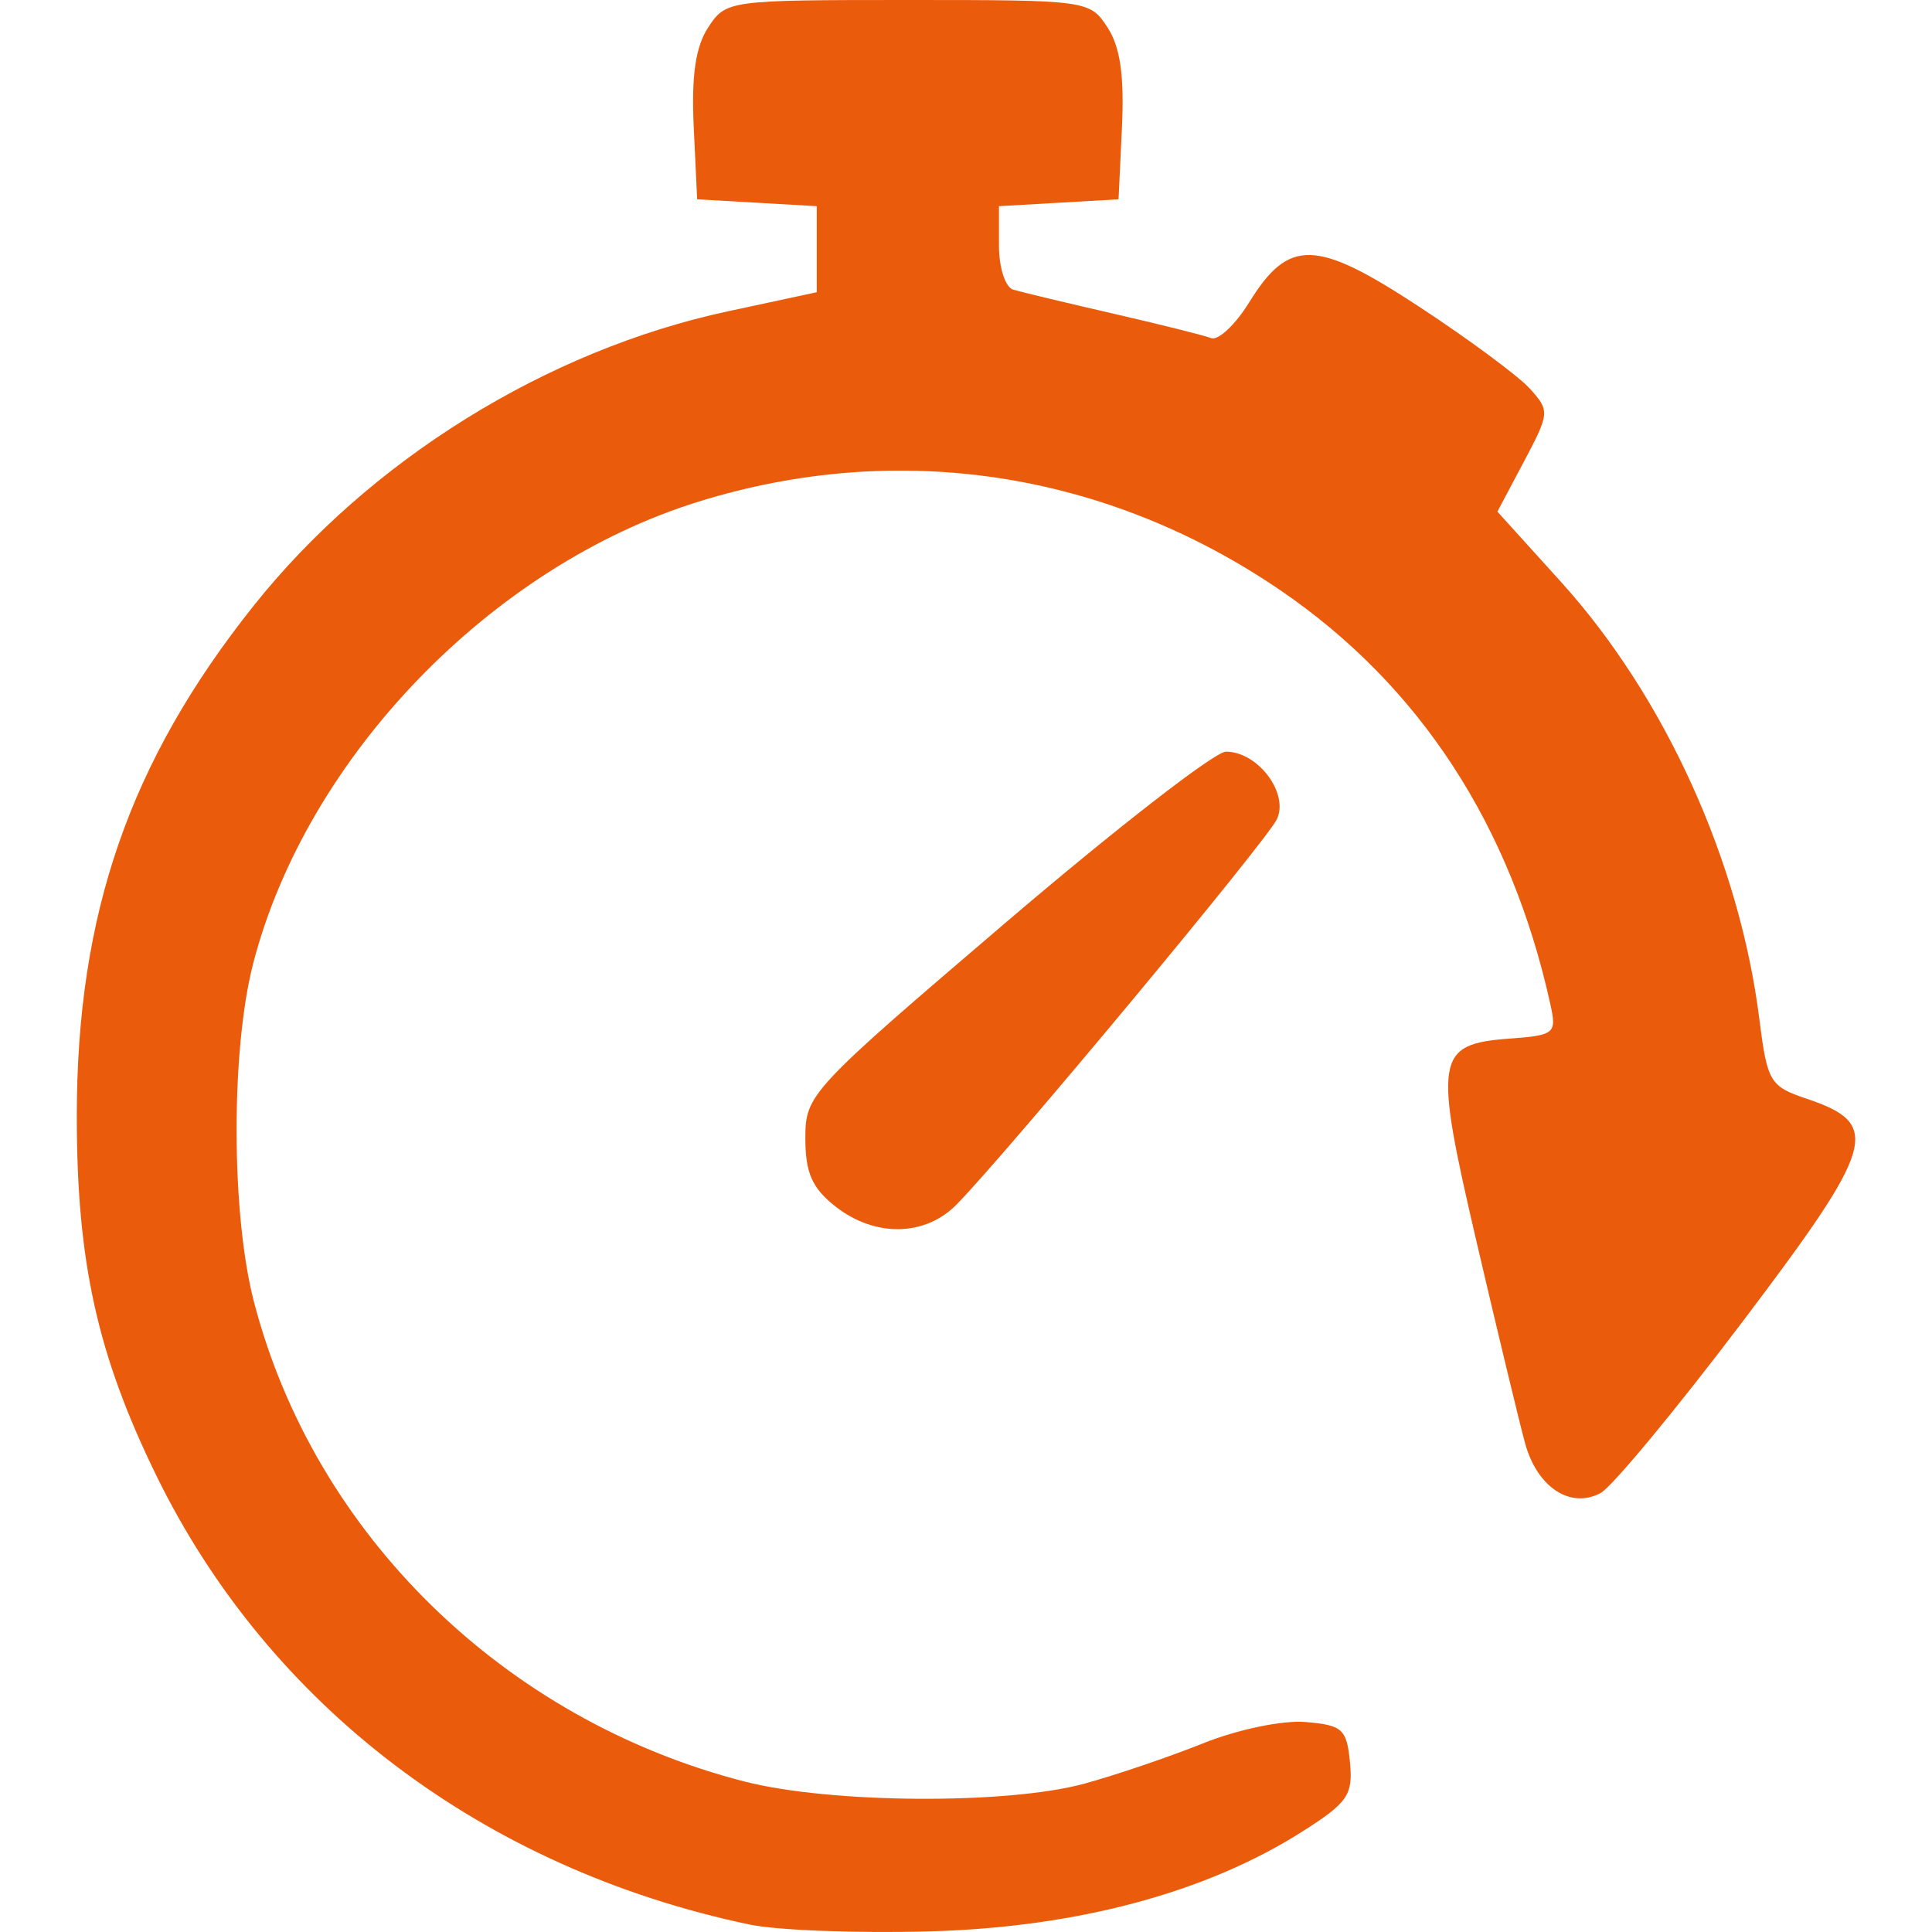 <svg xmlns="http://www.w3.org/2000/svg" width="256" height="256"><defs><rect x="211" y="246" width="256" height="256"></rect></defs><g transform="translate(-211 -246)"><path d="M310.281 501.005C275.019 493.575 246.607 472.042 231.672 441.43 223.886 425.468 221.175 413.192 221.175 393.892 221.175 367.104 228.183 346.881 244.614 326.258 259.979 306.973 283.421 292.415 307.411 287.26L319.223 284.721 319.223 279.021 319.223 273.32 311.3 272.865 303.377 272.41 302.923 262.828C302.602 256.032 303.16 252.195 304.845 249.624 307.187 246.049 307.543 246 331.295 246 355.047 246 355.403 246.037 357.746 249.624 359.431 252.195 359.988 256.032 359.667 262.828L359.214 272.41 351.291 272.865 343.368 273.32 343.368 278.571C343.368 281.465 344.214 284.073 345.254 284.382 346.292 284.691 352.232 286.113 358.455 287.544 364.677 288.974 370.538 290.439 371.48 290.8 372.419 291.16 374.685 289.036 376.513 286.08 381.783 277.554 385.346 277.646 399.083 286.664 405.623 290.958 412.207 295.832 413.712 297.496 416.366 300.428 416.341 300.729 412.932 307.157L409.412 313.793 417.811 323.073C431.594 338.305 441.479 360.068 444.117 380.99 445.173 389.363 445.518 389.948 450.376 391.582 460.393 394.952 459.599 397.723 441.895 421.131 433.063 432.809 424.599 443.026 423.085 443.836 419.09 445.974 414.685 443.078 413.088 437.261 412.35 434.573 409.474 422.64 406.696 410.742 400.929 386.038 401.201 384.349 411.063 383.618 417.007 383.177 417.284 382.944 416.435 379.091 411.217 355.395 399.146 336.859 380.73 324.265 357.613 308.455 330.045 304.242 303.554 312.471 276.101 320.997 251.674 346.305 244.569 373.581 241.582 385.051 241.613 406.81 244.643 418.467 252.621 449.255 277.792 473.881 309.641 482.058 321.059 484.989 344.468 485.136 354.697 482.341 358.847 481.207 365.92 478.804 370.415 477.001 375.019 475.154 380.949 473.921 383.997 474.176 388.879 474.586 389.453 475.105 389.878 479.508 390.296 483.853 389.601 484.861 383.505 488.727 370.795 496.787 353.749 501.358 334.324 501.914 324.779 502.188 313.964 501.786 310.292 501.006ZM321.69 405.856C318.605 403.429 317.714 401.405 317.714 396.824 317.714 391.041 318.259 390.455 344.245 368.26 358.837 355.797 371.974 345.6 373.439 345.6 377.671 345.6 381.814 351.088 380.196 354.552 378.886 357.359 344.619 398.581 337.778 405.58 333.591 409.864 326.931 409.978 321.69 405.855Z" fill="#EA5B0C"></path></g></svg>